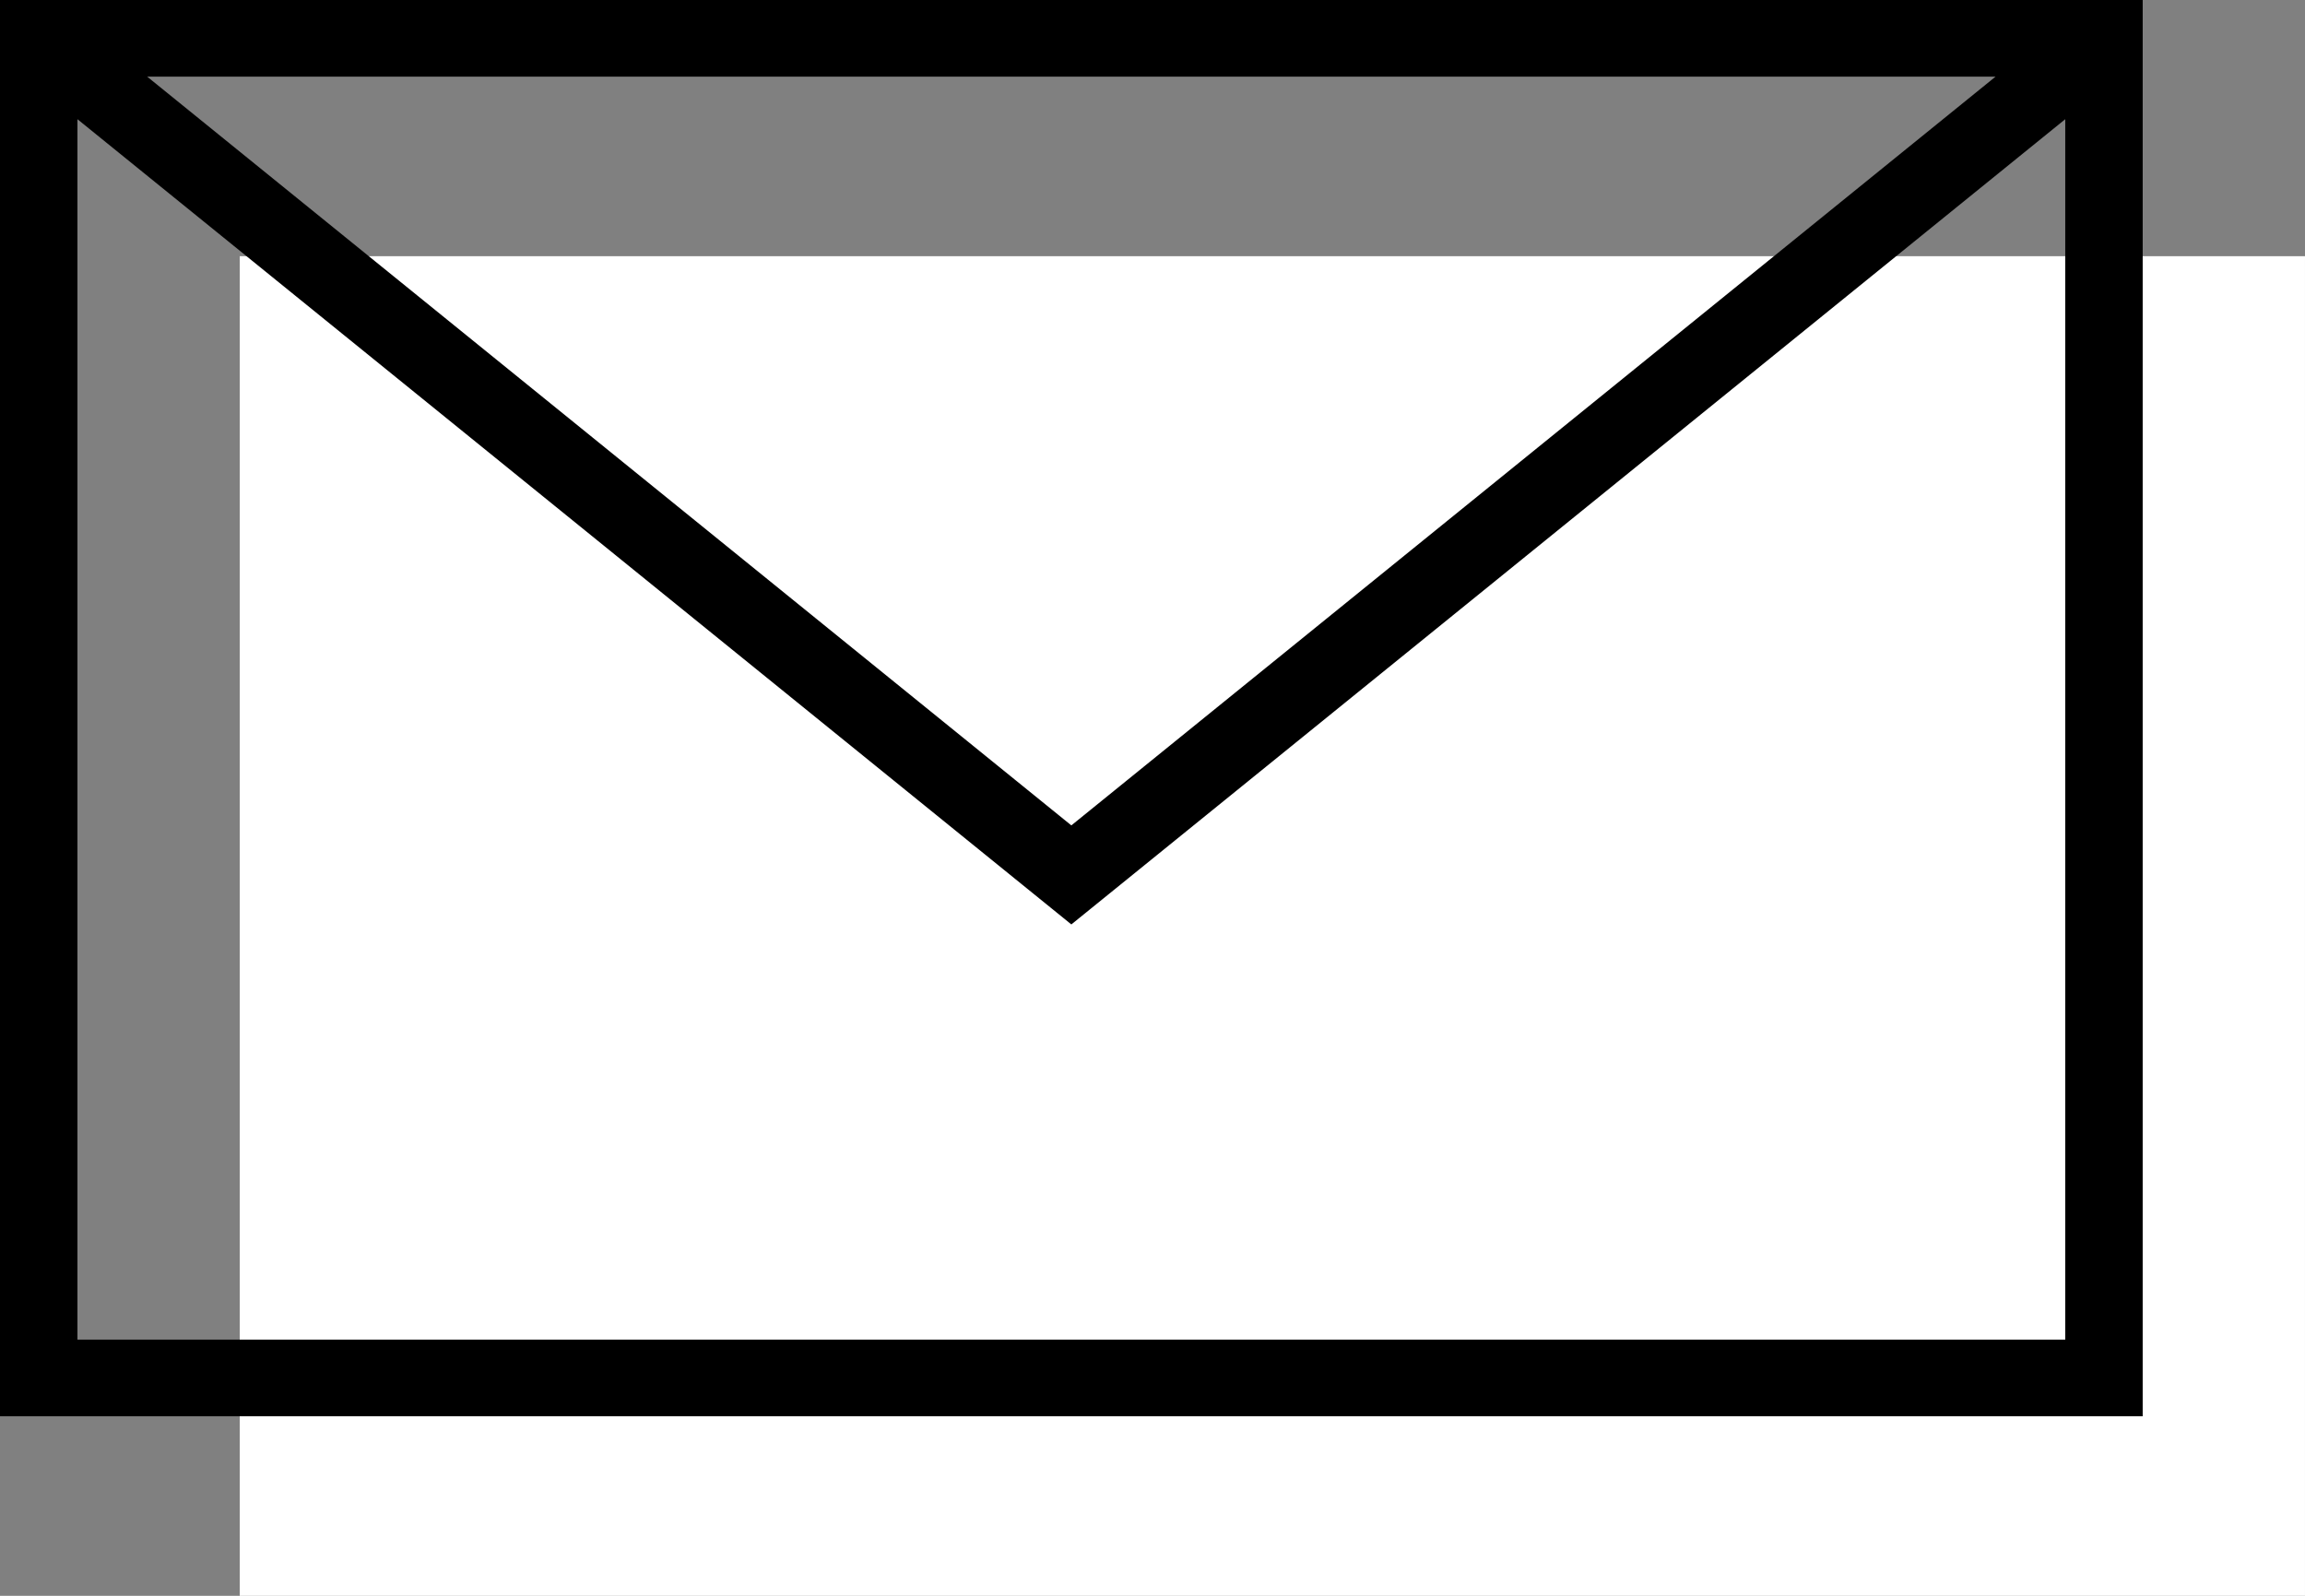 <svg xmlns="http://www.w3.org/2000/svg" width="130" height="90" viewBox="0 0 130 90">
  <rect x="0" y="0" width="130" height="90" fill="#808080" stroke="none"/>
  <g id="Icon_Envelope_White" transform="translate(-466.857 -1272.79)">
    <rect id="Rectangle_9" data-name="Rectangle 9" width="116.478" height="75.552" transform="translate(480.378 1287.238)" fill="#fff"/>
    <path id="Path_73" data-name="Path 73" d="M120.846,79.874H0V0H120.846ZM4.368,75.552h112.11V6.723L60.423,52.136,4.368,6.723ZM8.3,4.322,60.423,46.551,112.548,4.322Z" transform="translate(466.857 1272.79)"/>
  </g>
</svg>

